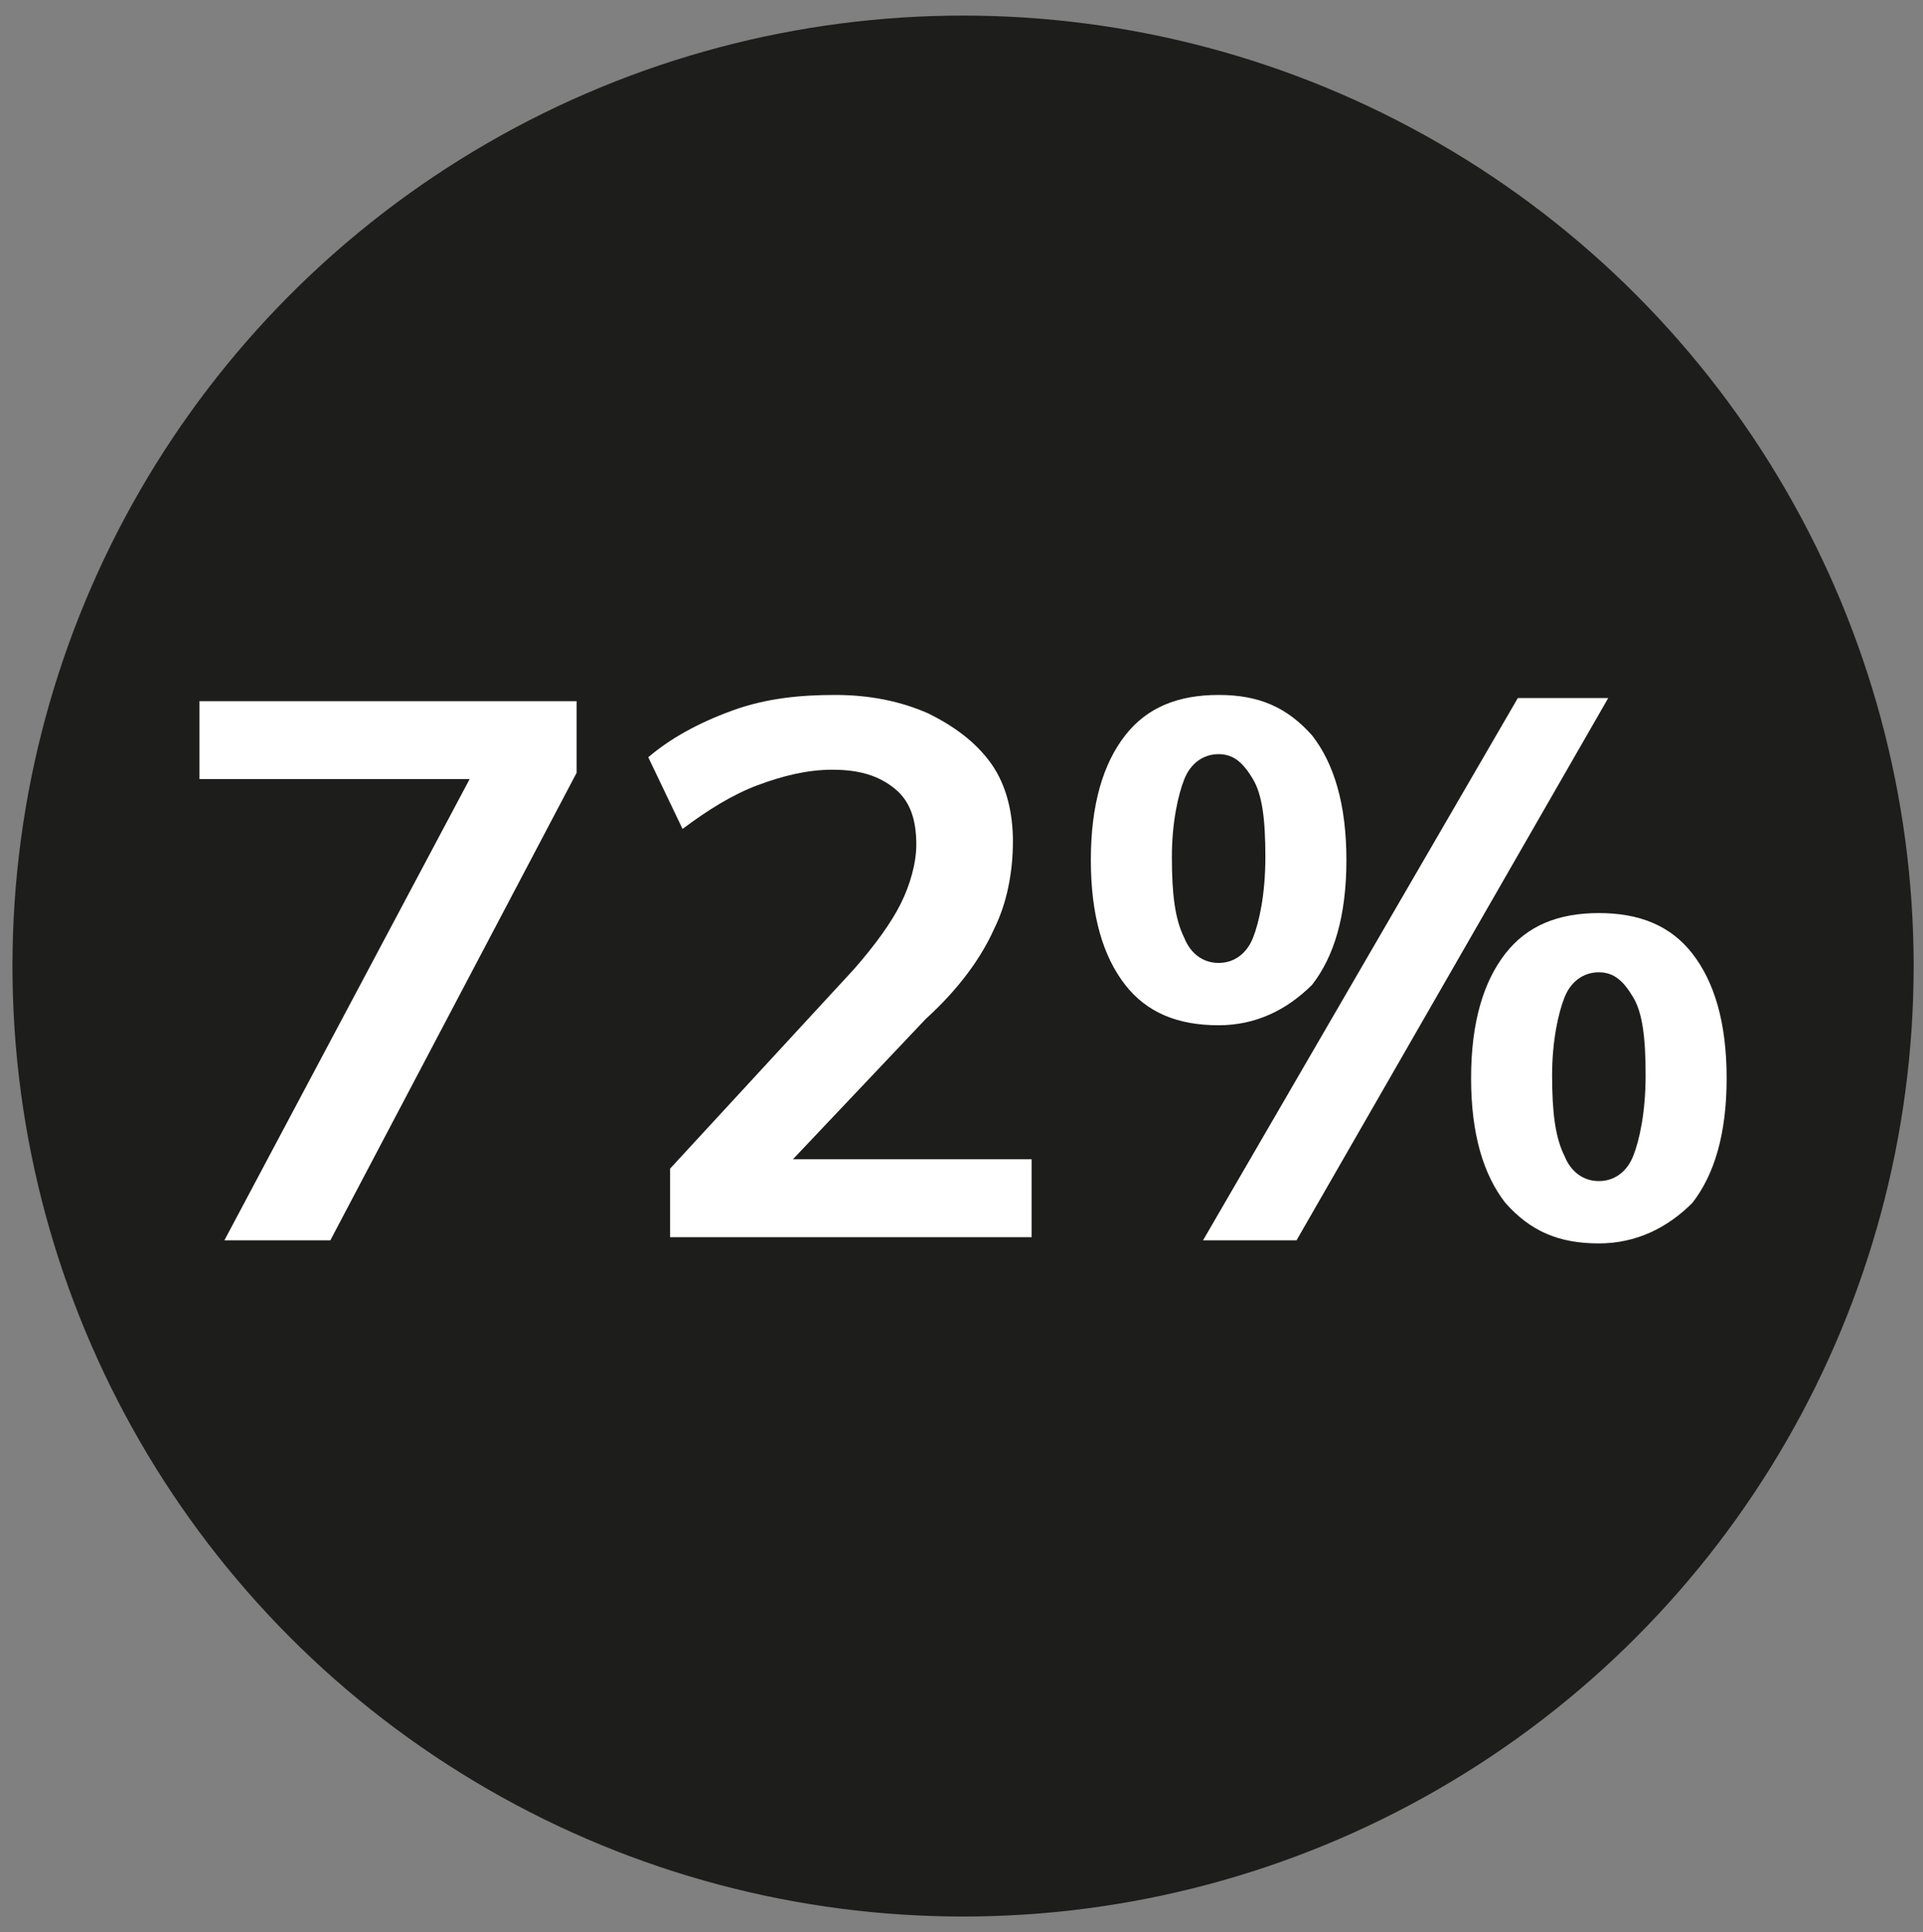 <?xml version="1.0" encoding="UTF-8"?> <!-- Generator: Adobe Illustrator 24.0.1, SVG Export Plug-In . SVG Version: 6.00 Build 0) --> <svg xmlns="http://www.w3.org/2000/svg" xmlns:xlink="http://www.w3.org/1999/xlink" version="1.1" x="0px" y="0px" viewBox="0 0 61.7 62" style="enable-background:new 0 0 61.7 62;" xml:space="preserve"><rect x="0" y="0" width="61.7" height="62" fill="#808080" stroke="none"/> <style type="text/css"> .st0{fill:#1D1D1B;} .st1{fill:#FFFFFF;} </style> <g id="Livello_1"> <g id="Livello_1_1_"> <circle class="st0" cx="30.9" cy="31" r="30.5"></circle> </g> </g> <g id="Livello_2"> <g> <path class="st1" d="M10.6,39.8H7.2l8.4-15.8l0.1,1H6.4v-2.5h12.1v2.3L10.6,39.8z"></path> <path class="st1" d="M21.5,39.8v-2.3l5.9-6.4c0.7-0.8,1.2-1.5,1.5-2.1c0.3-0.6,0.5-1.3,0.5-1.9c0-0.8-0.2-1.4-0.7-1.8 c-0.5-0.4-1.1-0.6-2-0.6c-0.8,0-1.6,0.2-2.4,0.5c-0.8,0.3-1.6,0.8-2.4,1.4l-1.1-2.3c0.7-0.6,1.6-1.1,2.7-1.5 c1.1-0.4,2.2-0.5,3.3-0.5c1.1,0,2.1,0.2,3,0.6c0.8,0.4,1.5,0.9,2,1.6c0.5,0.7,0.7,1.6,0.7,2.5c0,1-0.2,2-0.6,2.8 c-0.4,0.9-1.1,1.9-2.2,2.9l-5.3,5.6l-0.4-1.1h9.1v2.5H21.5z"></path> <path class="st1" d="M39.1,32.9c-1.3,0-2.3-0.4-3-1.3c-0.7-0.9-1.1-2.2-1.1-4c0-1.8,0.4-3.1,1.1-4c0.7-0.9,1.7-1.3,3-1.3 c1.3,0,2.2,0.4,3,1.3c0.7,0.9,1.1,2.2,1.1,4c0,1.8-0.4,3.1-1.1,4C41.3,32.4,40.3,32.9,39.1,32.9z M39.1,30.9 c0.5,0,0.9-0.3,1.1-0.8c0.2-0.5,0.4-1.4,0.4-2.6c0-1.2-0.1-2-0.4-2.5c-0.3-0.5-0.6-0.8-1.1-0.8c-0.5,0-0.9,0.3-1.1,0.8 c-0.2,0.5-0.4,1.4-0.4,2.5c0,1.2,0.1,2,0.4,2.6C38.2,30.6,38.6,30.9,39.1,30.9z M38.6,39.8l10.1-17.4h2.9L41.6,39.8H38.6z M51.3,39.9c-1.3,0-2.2-0.4-3-1.3c-0.7-0.9-1.1-2.2-1.1-4s0.4-3.1,1.1-4c0.7-0.9,1.7-1.3,3-1.3c1.3,0,2.3,0.4,3,1.3 c0.7,0.9,1.1,2.2,1.1,4s-0.4,3.1-1.1,4C53.5,39.4,52.5,39.9,51.3,39.9z M51.3,37.9c0.5,0,0.9-0.3,1.1-0.8c0.2-0.5,0.4-1.4,0.4-2.6 c0-1.2-0.1-2-0.4-2.5c-0.3-0.5-0.6-0.8-1.1-0.8c-0.5,0-0.9,0.3-1.1,0.8c-0.2,0.5-0.4,1.4-0.4,2.5c0,1.2,0.1,2,0.4,2.6 C50.4,37.6,50.8,37.9,51.3,37.9z"></path> </g> </g> </svg> 